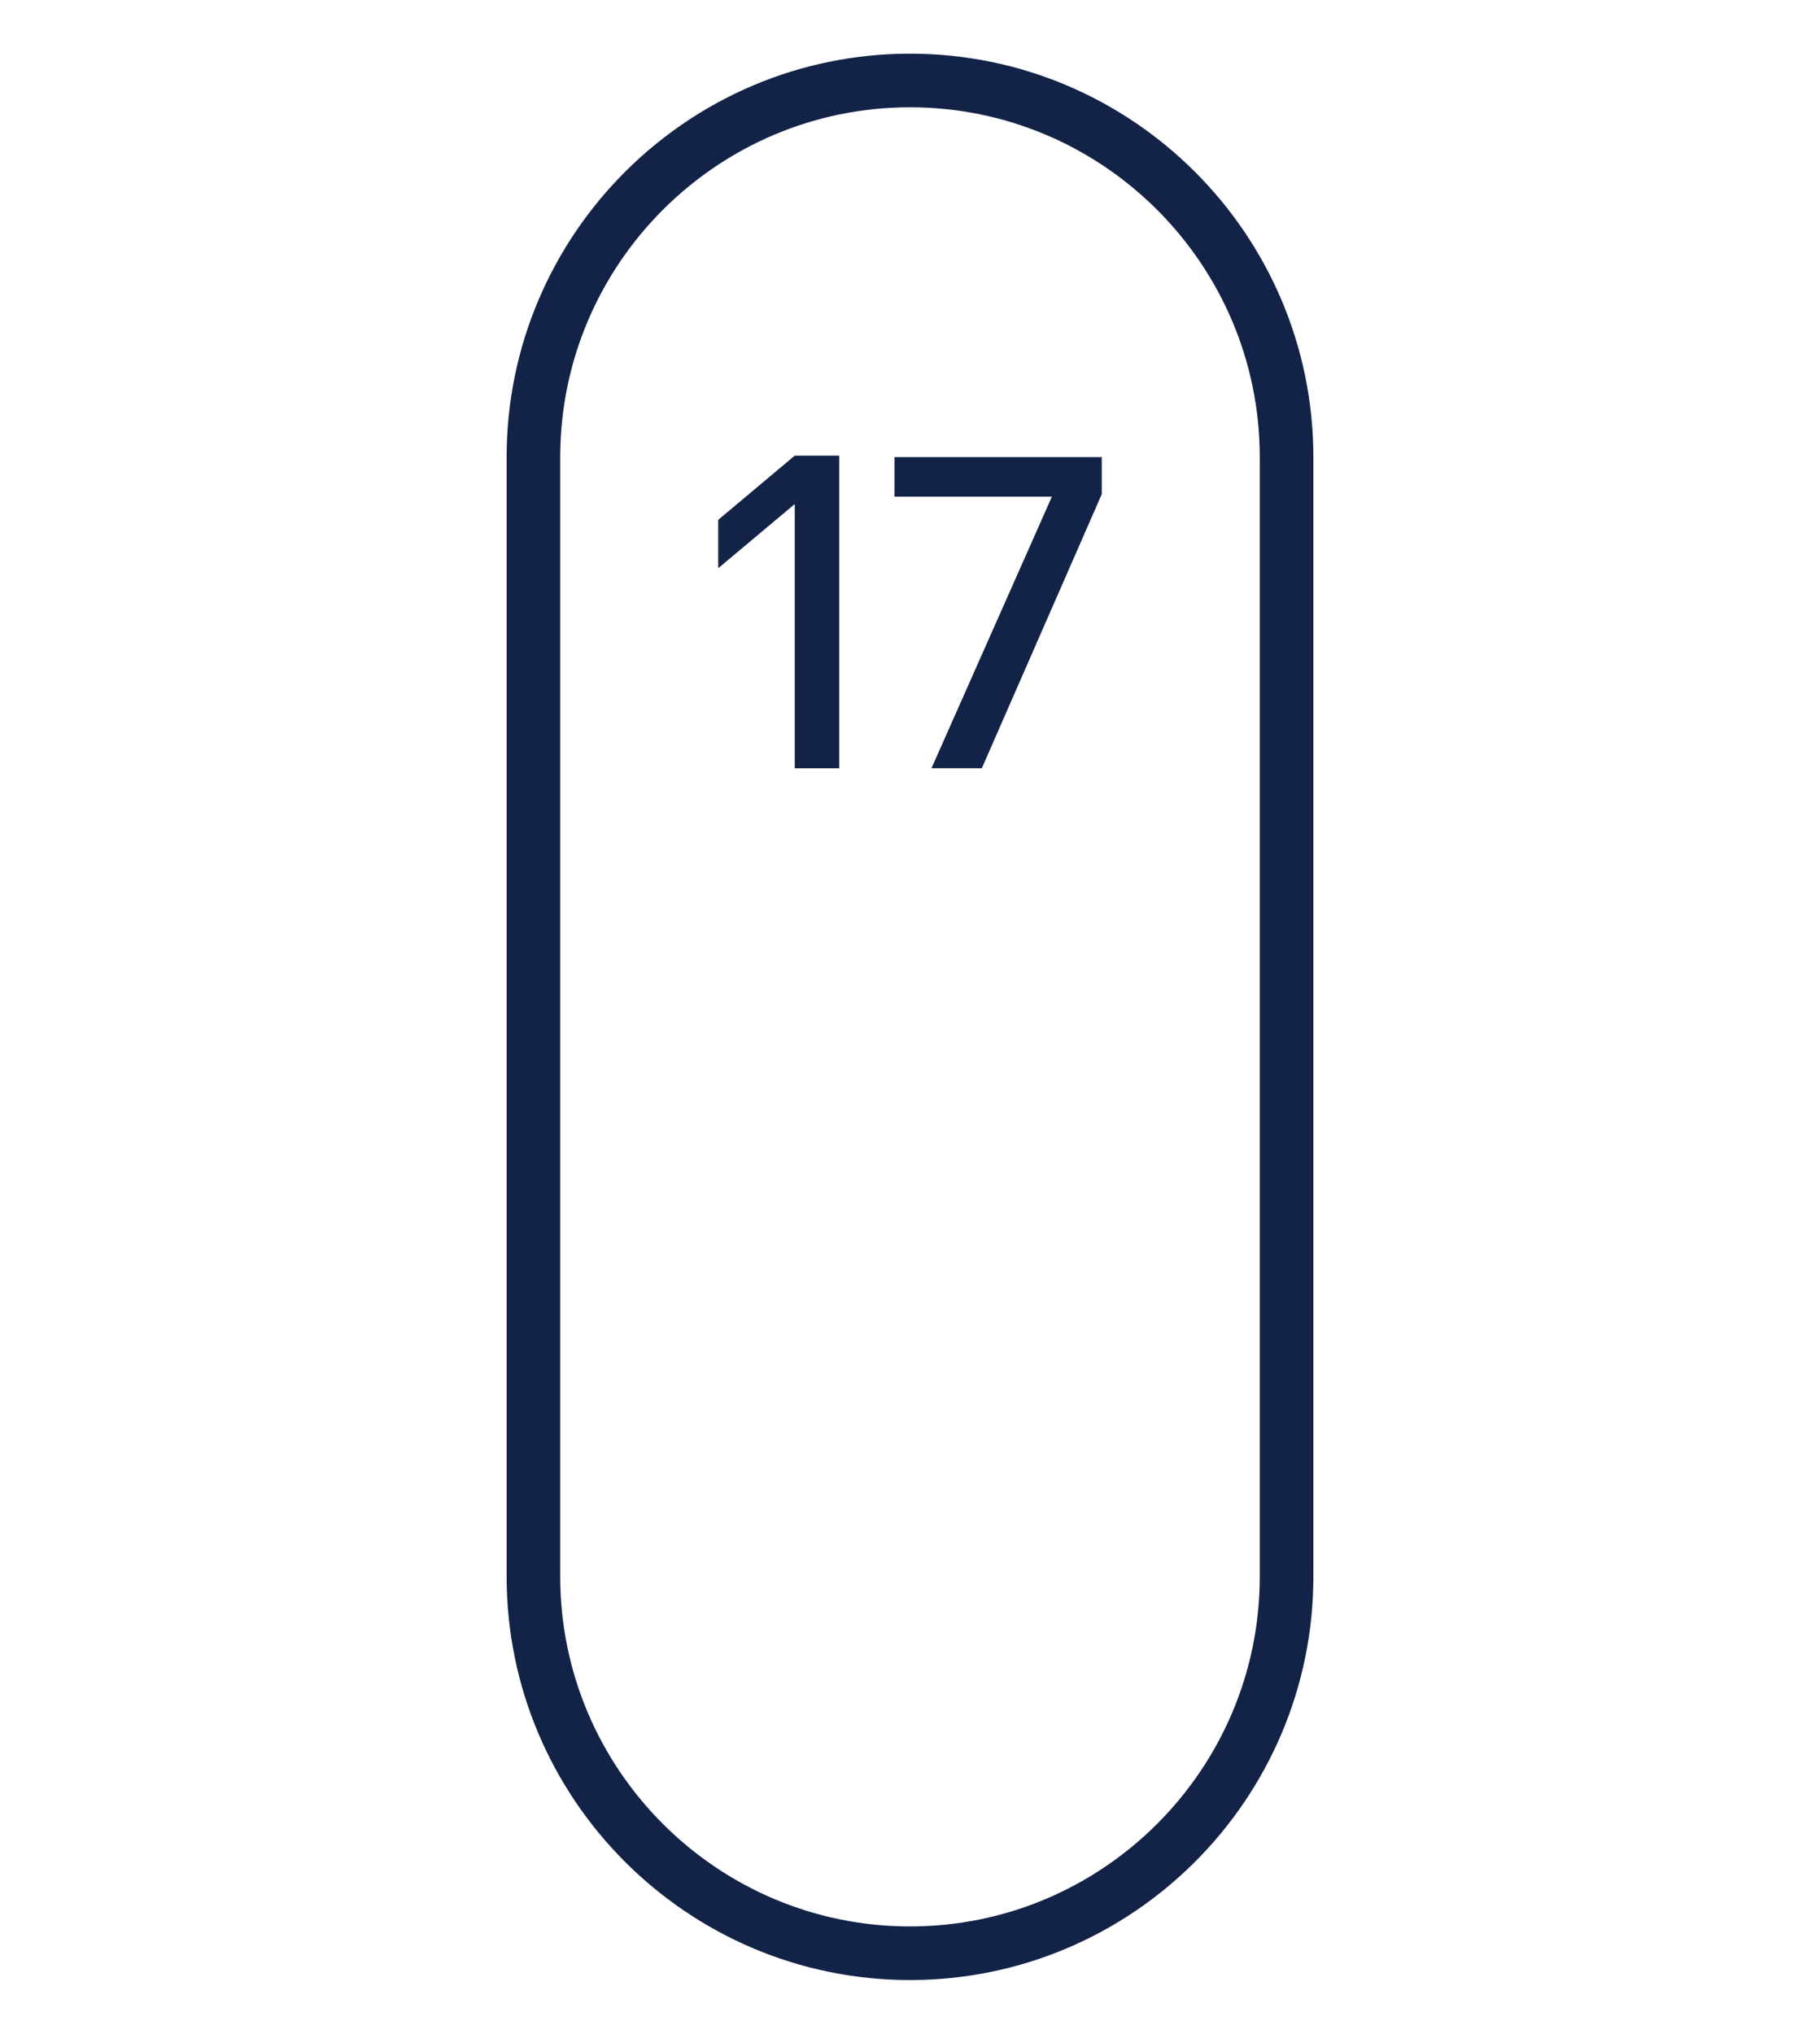 <?xml version="1.0" encoding="UTF-8"?>
<svg id="Layer_1" data-name="Layer 1" xmlns="http://www.w3.org/2000/svg" viewBox="0 0 6500 7260.8">
  <defs>
    <style>
      .cls-1 {
        fill: #132347;
        stroke-width: 0px;
      }
    </style>
  </defs>
  <path class="cls-1" d="M3250,7069.19c-794.35,0-1440.61-646.26-1440.61-1440.61V1632.22c0-794.35,646.26-1440.61,1440.61-1440.61s1440.61,646.26,1440.61,1440.61v3996.36c0,794.35-646.26,1440.61-1440.61,1440.61ZM3250,383.03c-688.66,0-1249.19,560.53-1249.19,1249.19v3996.36c0,688.66,560.53,1249.19,1249.19,1249.19s1249.19-560.53,1249.19-1249.19V1632.22c0-688.66-560.53-1249.19-1249.19-1249.19Z"/>
  <g>
    <path class="cls-1" d="M2838.44,1799.55l-273.41,229.14v-172.71l273.41-229.29h158.68v1116.23h-158.68v-943.36Z"/>
    <path class="cls-1" d="M3756.86,1773.05h-562.4v-141.07h740.41v132.34l-428.35,978.59h-179.88l430.22-969.86Z"/>
  </g>
</svg>